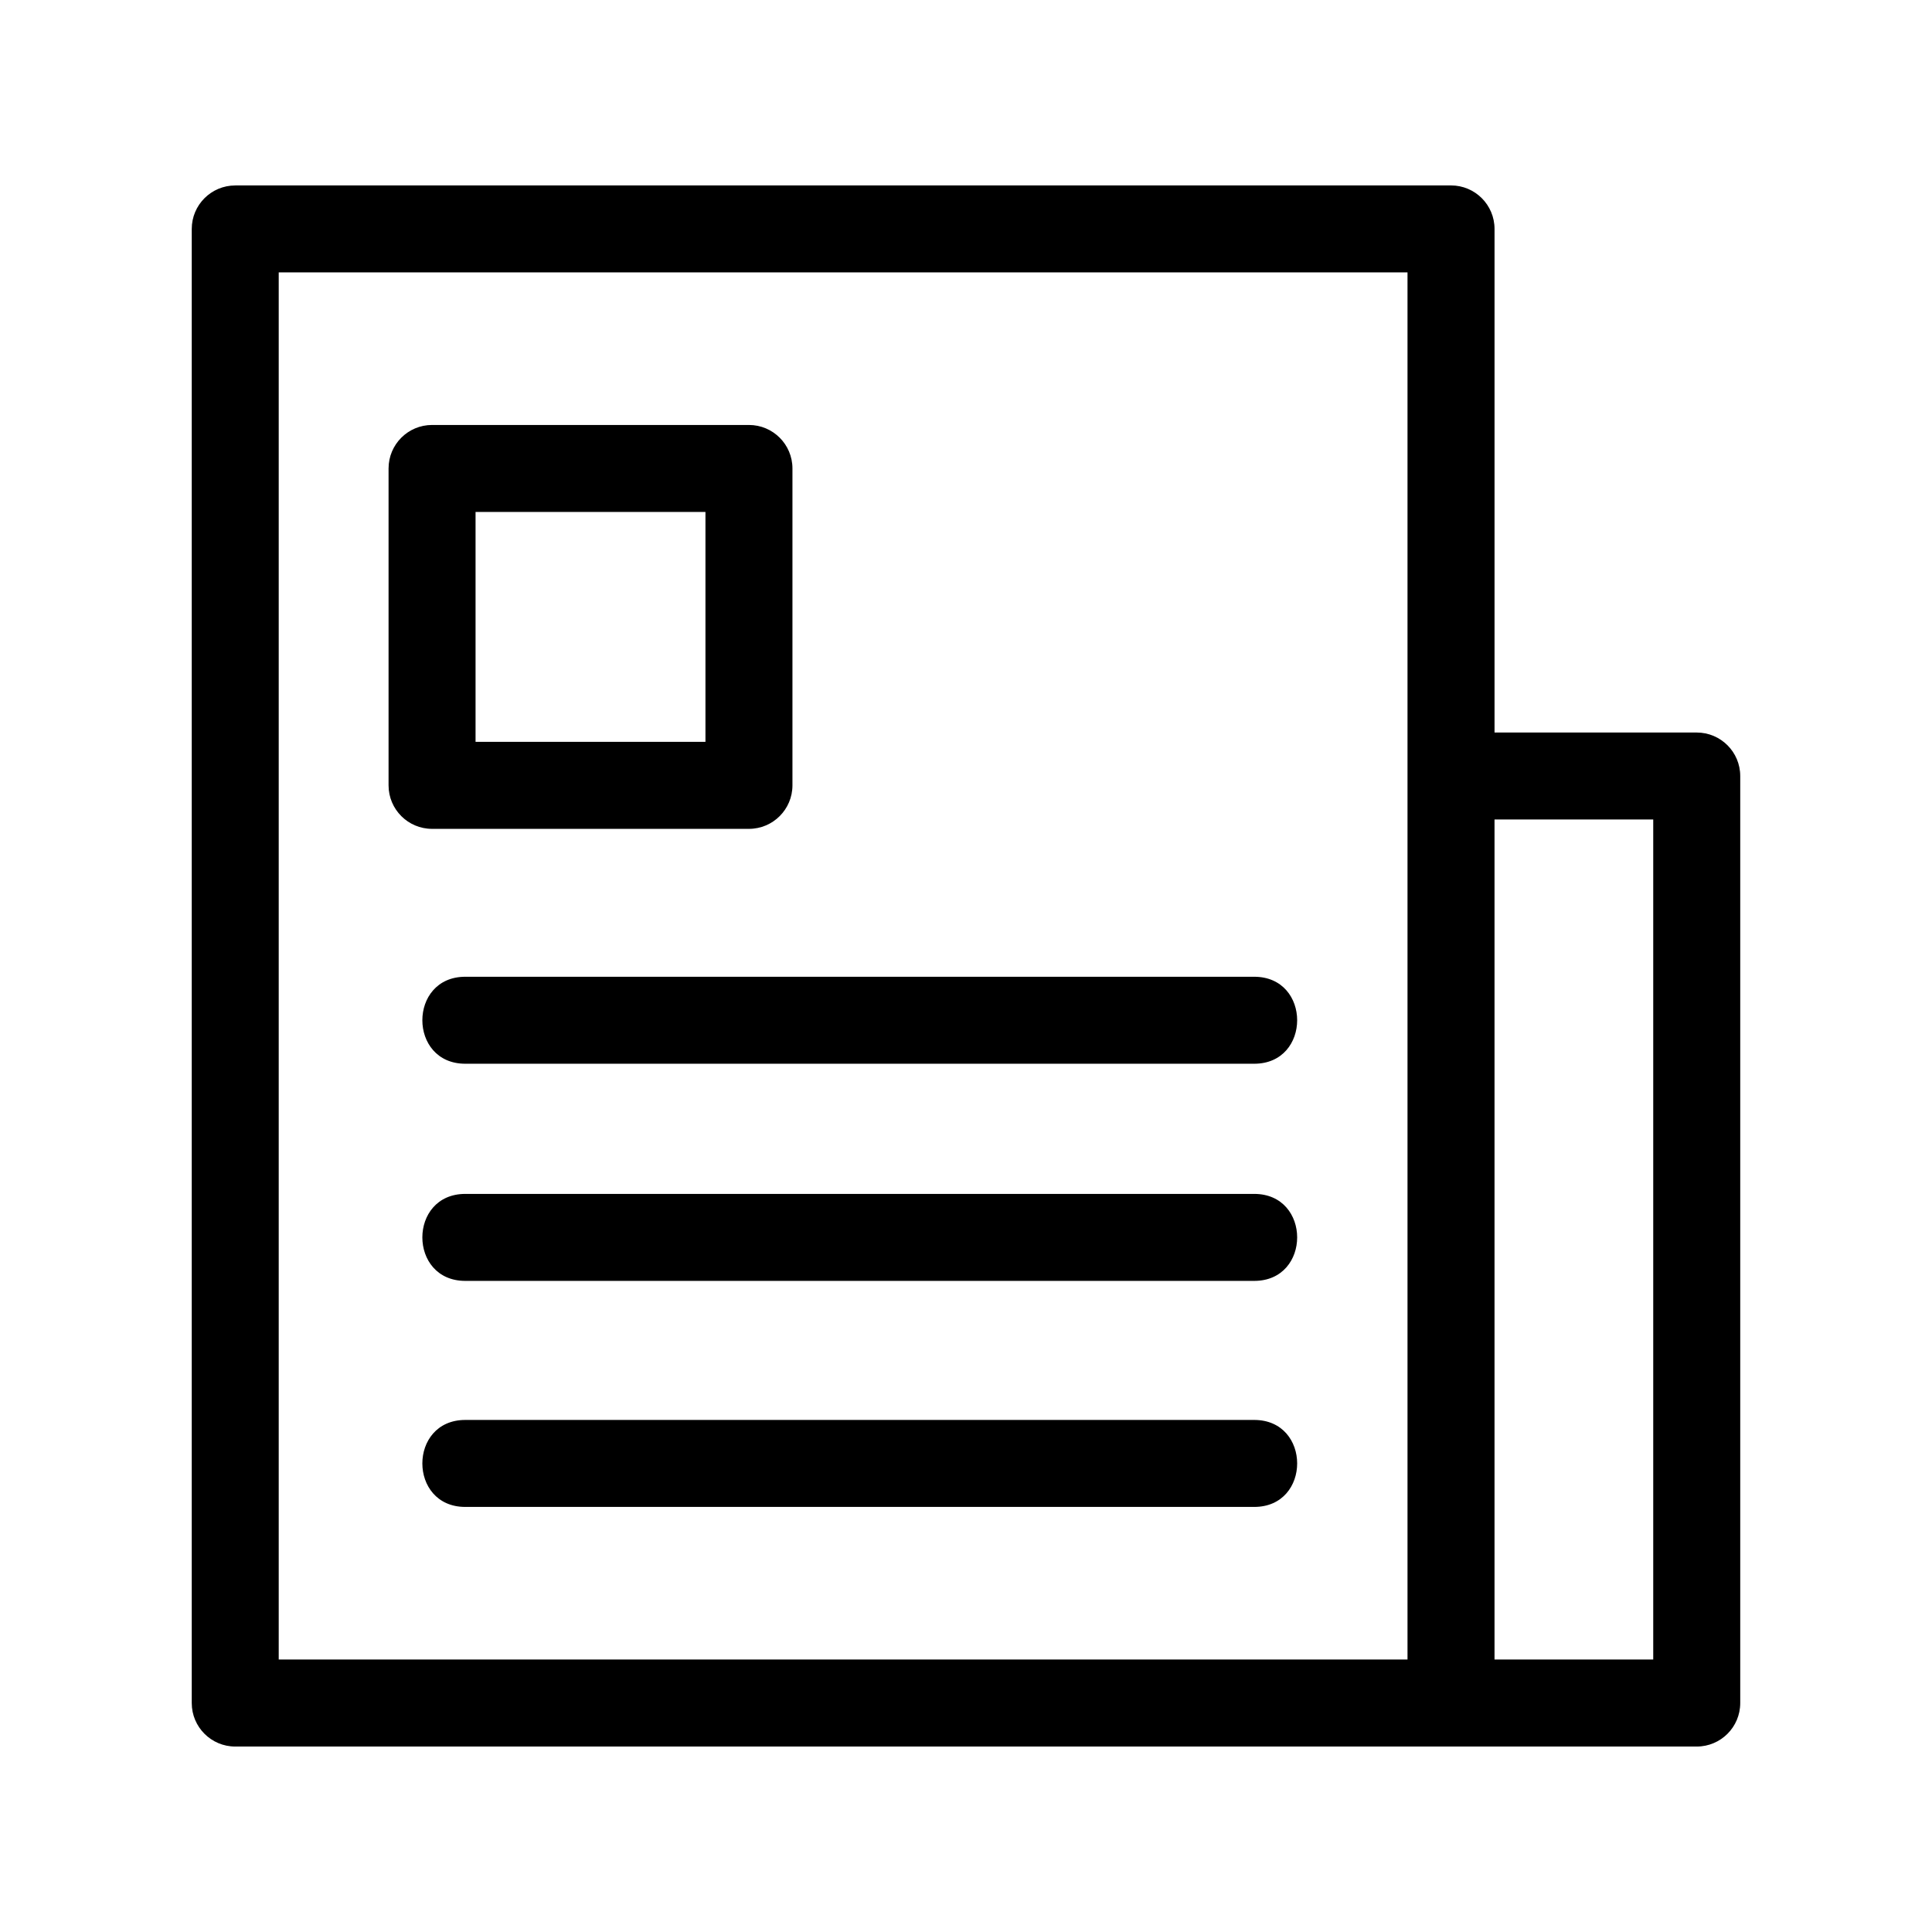 <?xml version="1.0" encoding="UTF-8"?>
<!-- The Best Svg Icon site in the world: iconSvg.co, Visit us! https://iconsvg.co -->
<svg fill="#000000" width="800px" height="800px" version="1.1" viewBox="144 144 512 512" xmlns="http://www.w3.org/2000/svg">
 <path d="m206.34 193.14h322.2c6.359 0 11.527 5.16 11.527 11.527v133.46h53.586c6.359 0 11.527 5.16 11.527 11.527v245.67c0 6.367-5.164 11.527-11.527 11.527h-387.31c-6.359 0-11.527-5.16-11.527-11.527v-390.65c0-6.367 5.164-11.527 11.527-11.527zm270.04 209.71c15.176 0 15.176 23.051 0 23.051h-209.07c-15.176 0-15.176-23.051 0-23.051zm0 57.547c15.176 0 15.176 23.051 0 23.051h-209.07c-15.176 0-15.176-23.051 0-23.051zm0 59.902c15.176 0 15.176 23.051 0 23.051h-209.07c-15.176 0-15.176-23.051 0-23.051zm-217.88-263.68h83.98c6.359 0 11.527 5.16 11.527 11.527v83.98c0 6.359-5.164 11.527-11.527 11.527h-83.98c-6.367 0-11.527-5.164-11.527-11.527v-83.98c0-6.367 5.16-11.527 11.527-11.527zm72.453 23.051h-60.926v60.926h60.926zm209.11 81.5v222.62h42.059v-222.62zm-23.059-144.98h-299.14v367.6h299.14z"/>
</svg>